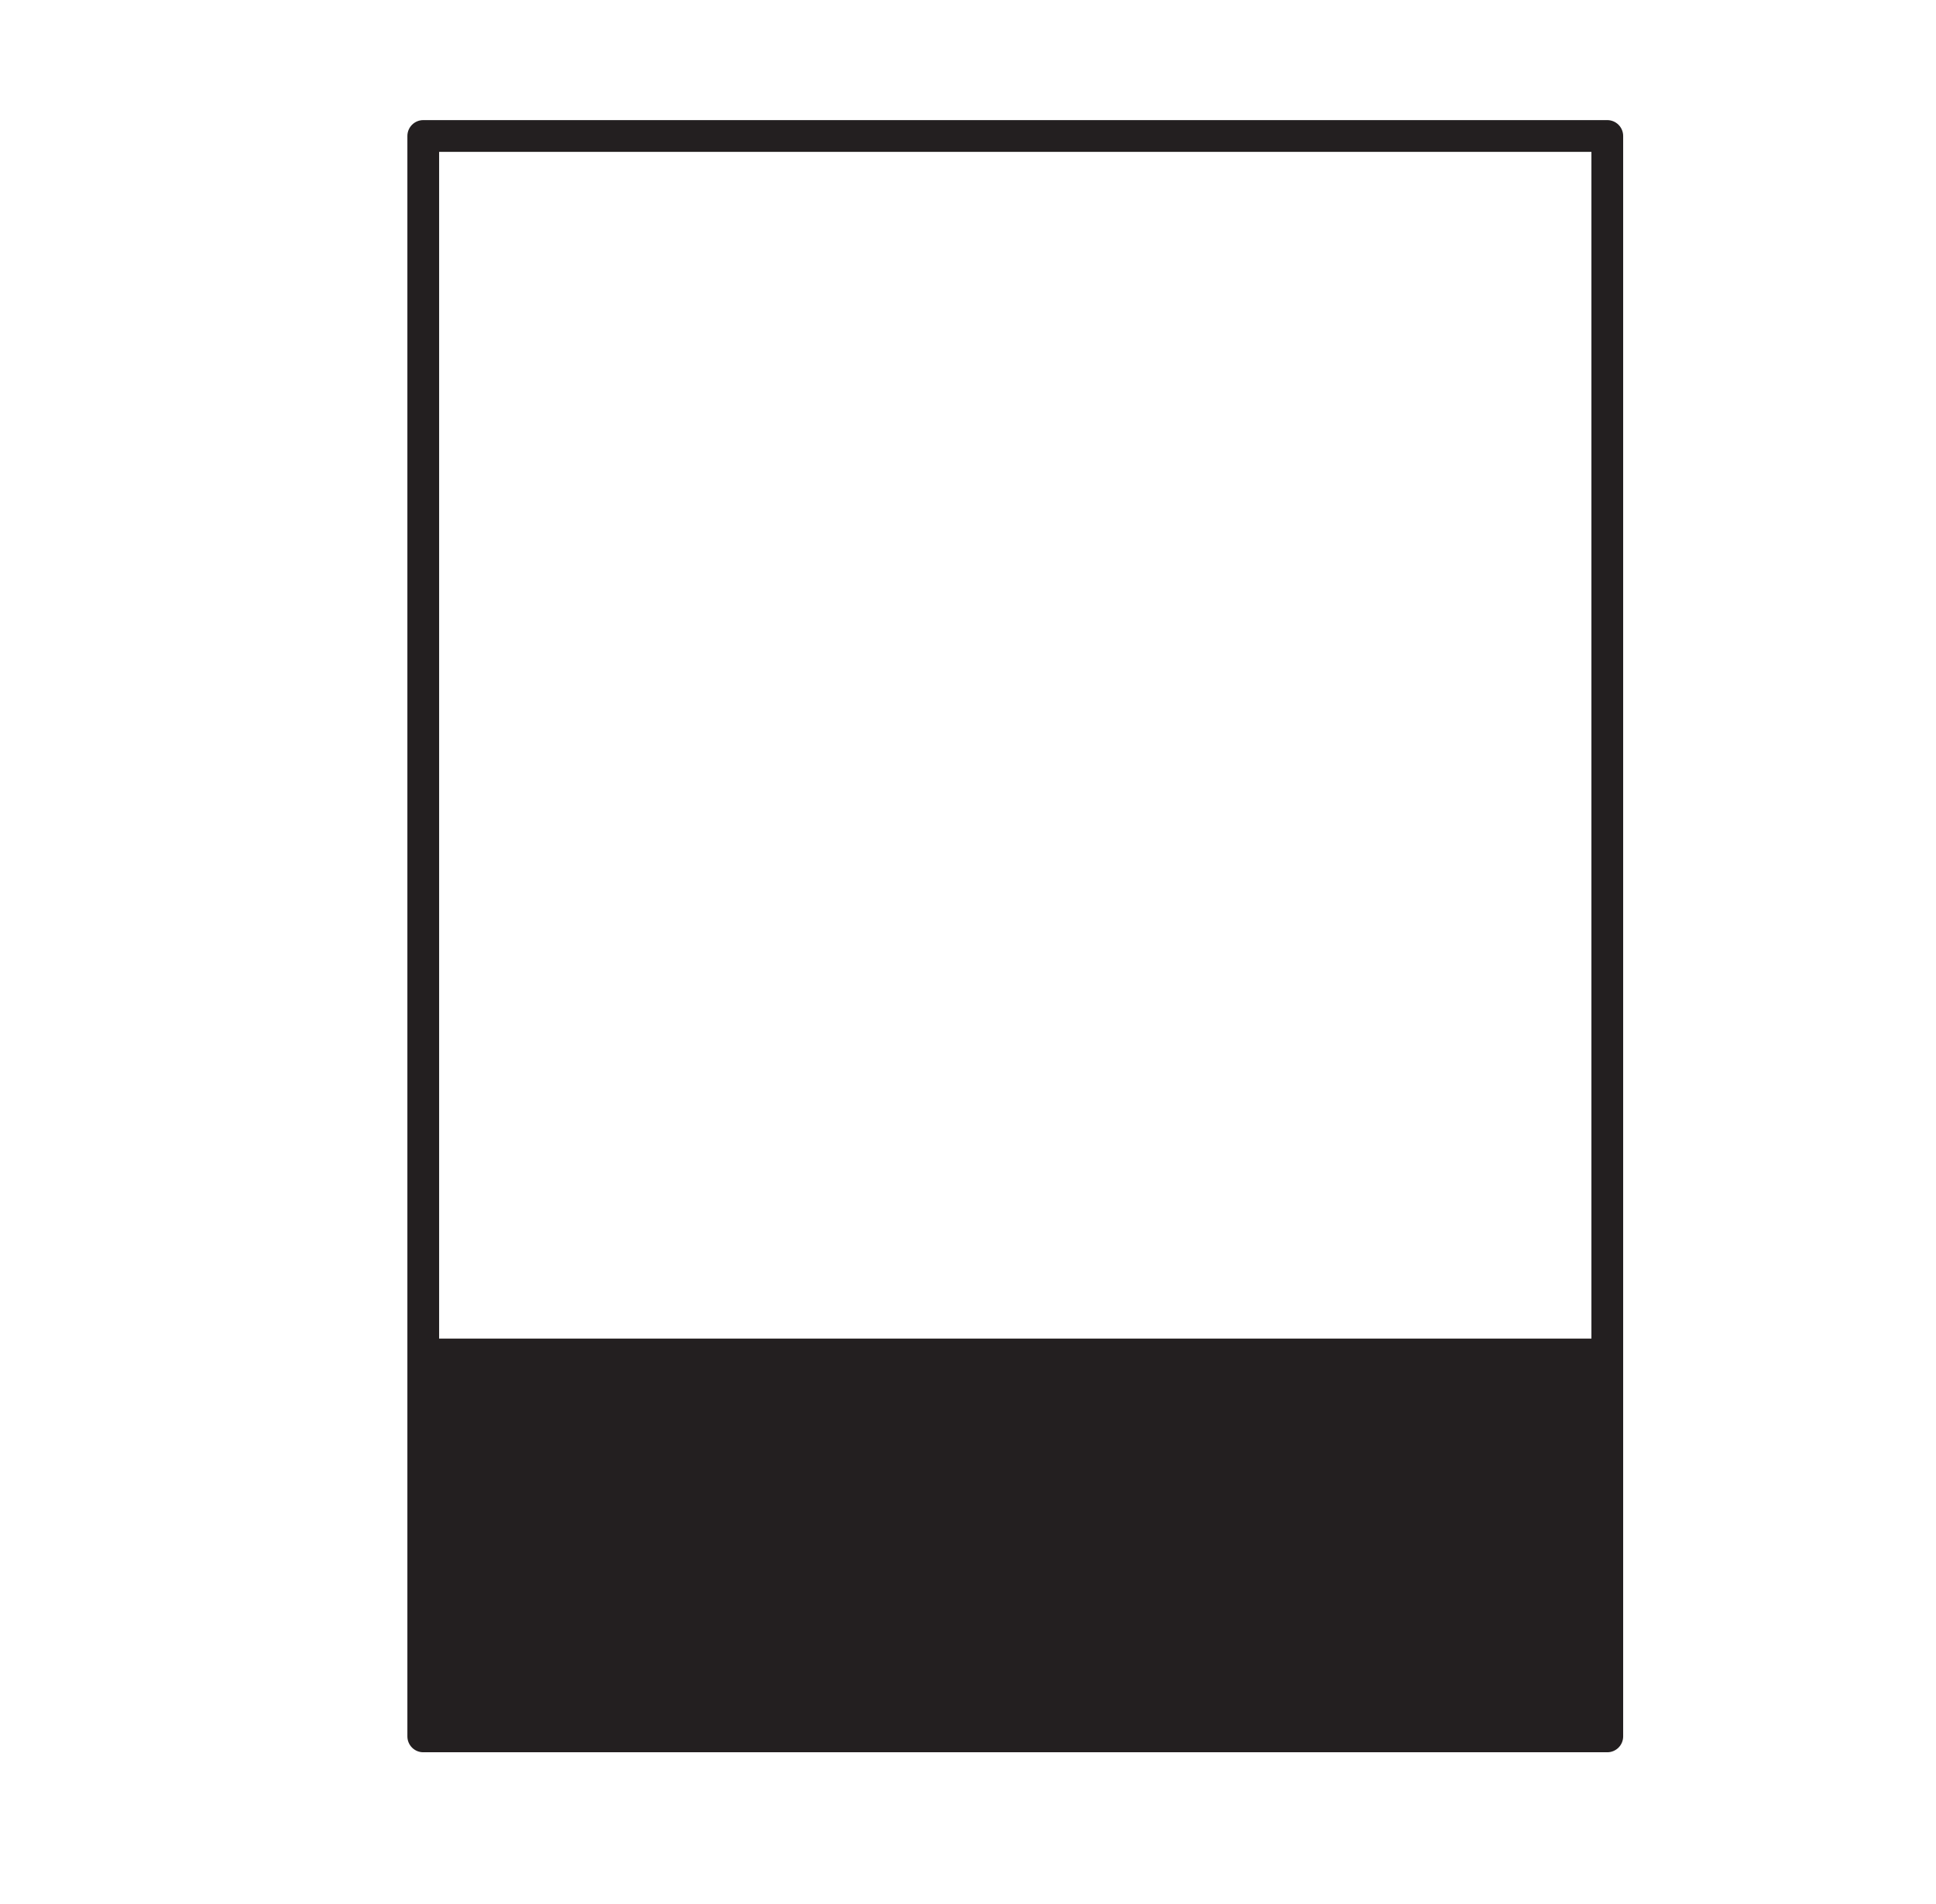 <svg width="61" height="60" viewBox="0 0 61 60" fill="none" xmlns="http://www.w3.org/2000/svg">
<g clip-path="url(#clip0_2987_7621)">
<path d="M50.643 4.285H13.336V54.718H50.643V4.285Z" stroke="#231F20" stroke-linecap="round" stroke-linejoin="round"/>
<path d="M50.643 42.182H13.336V54.718H50.643V42.182Z" fill="#231F20"/>
</g>
<defs>
<clipPath id="clip0_2987_7621">
<rect width="38.739" height="51.851" fill="white" transform="translate(12.619 3.576)"/>
</clipPath>
</defs>
</svg>
